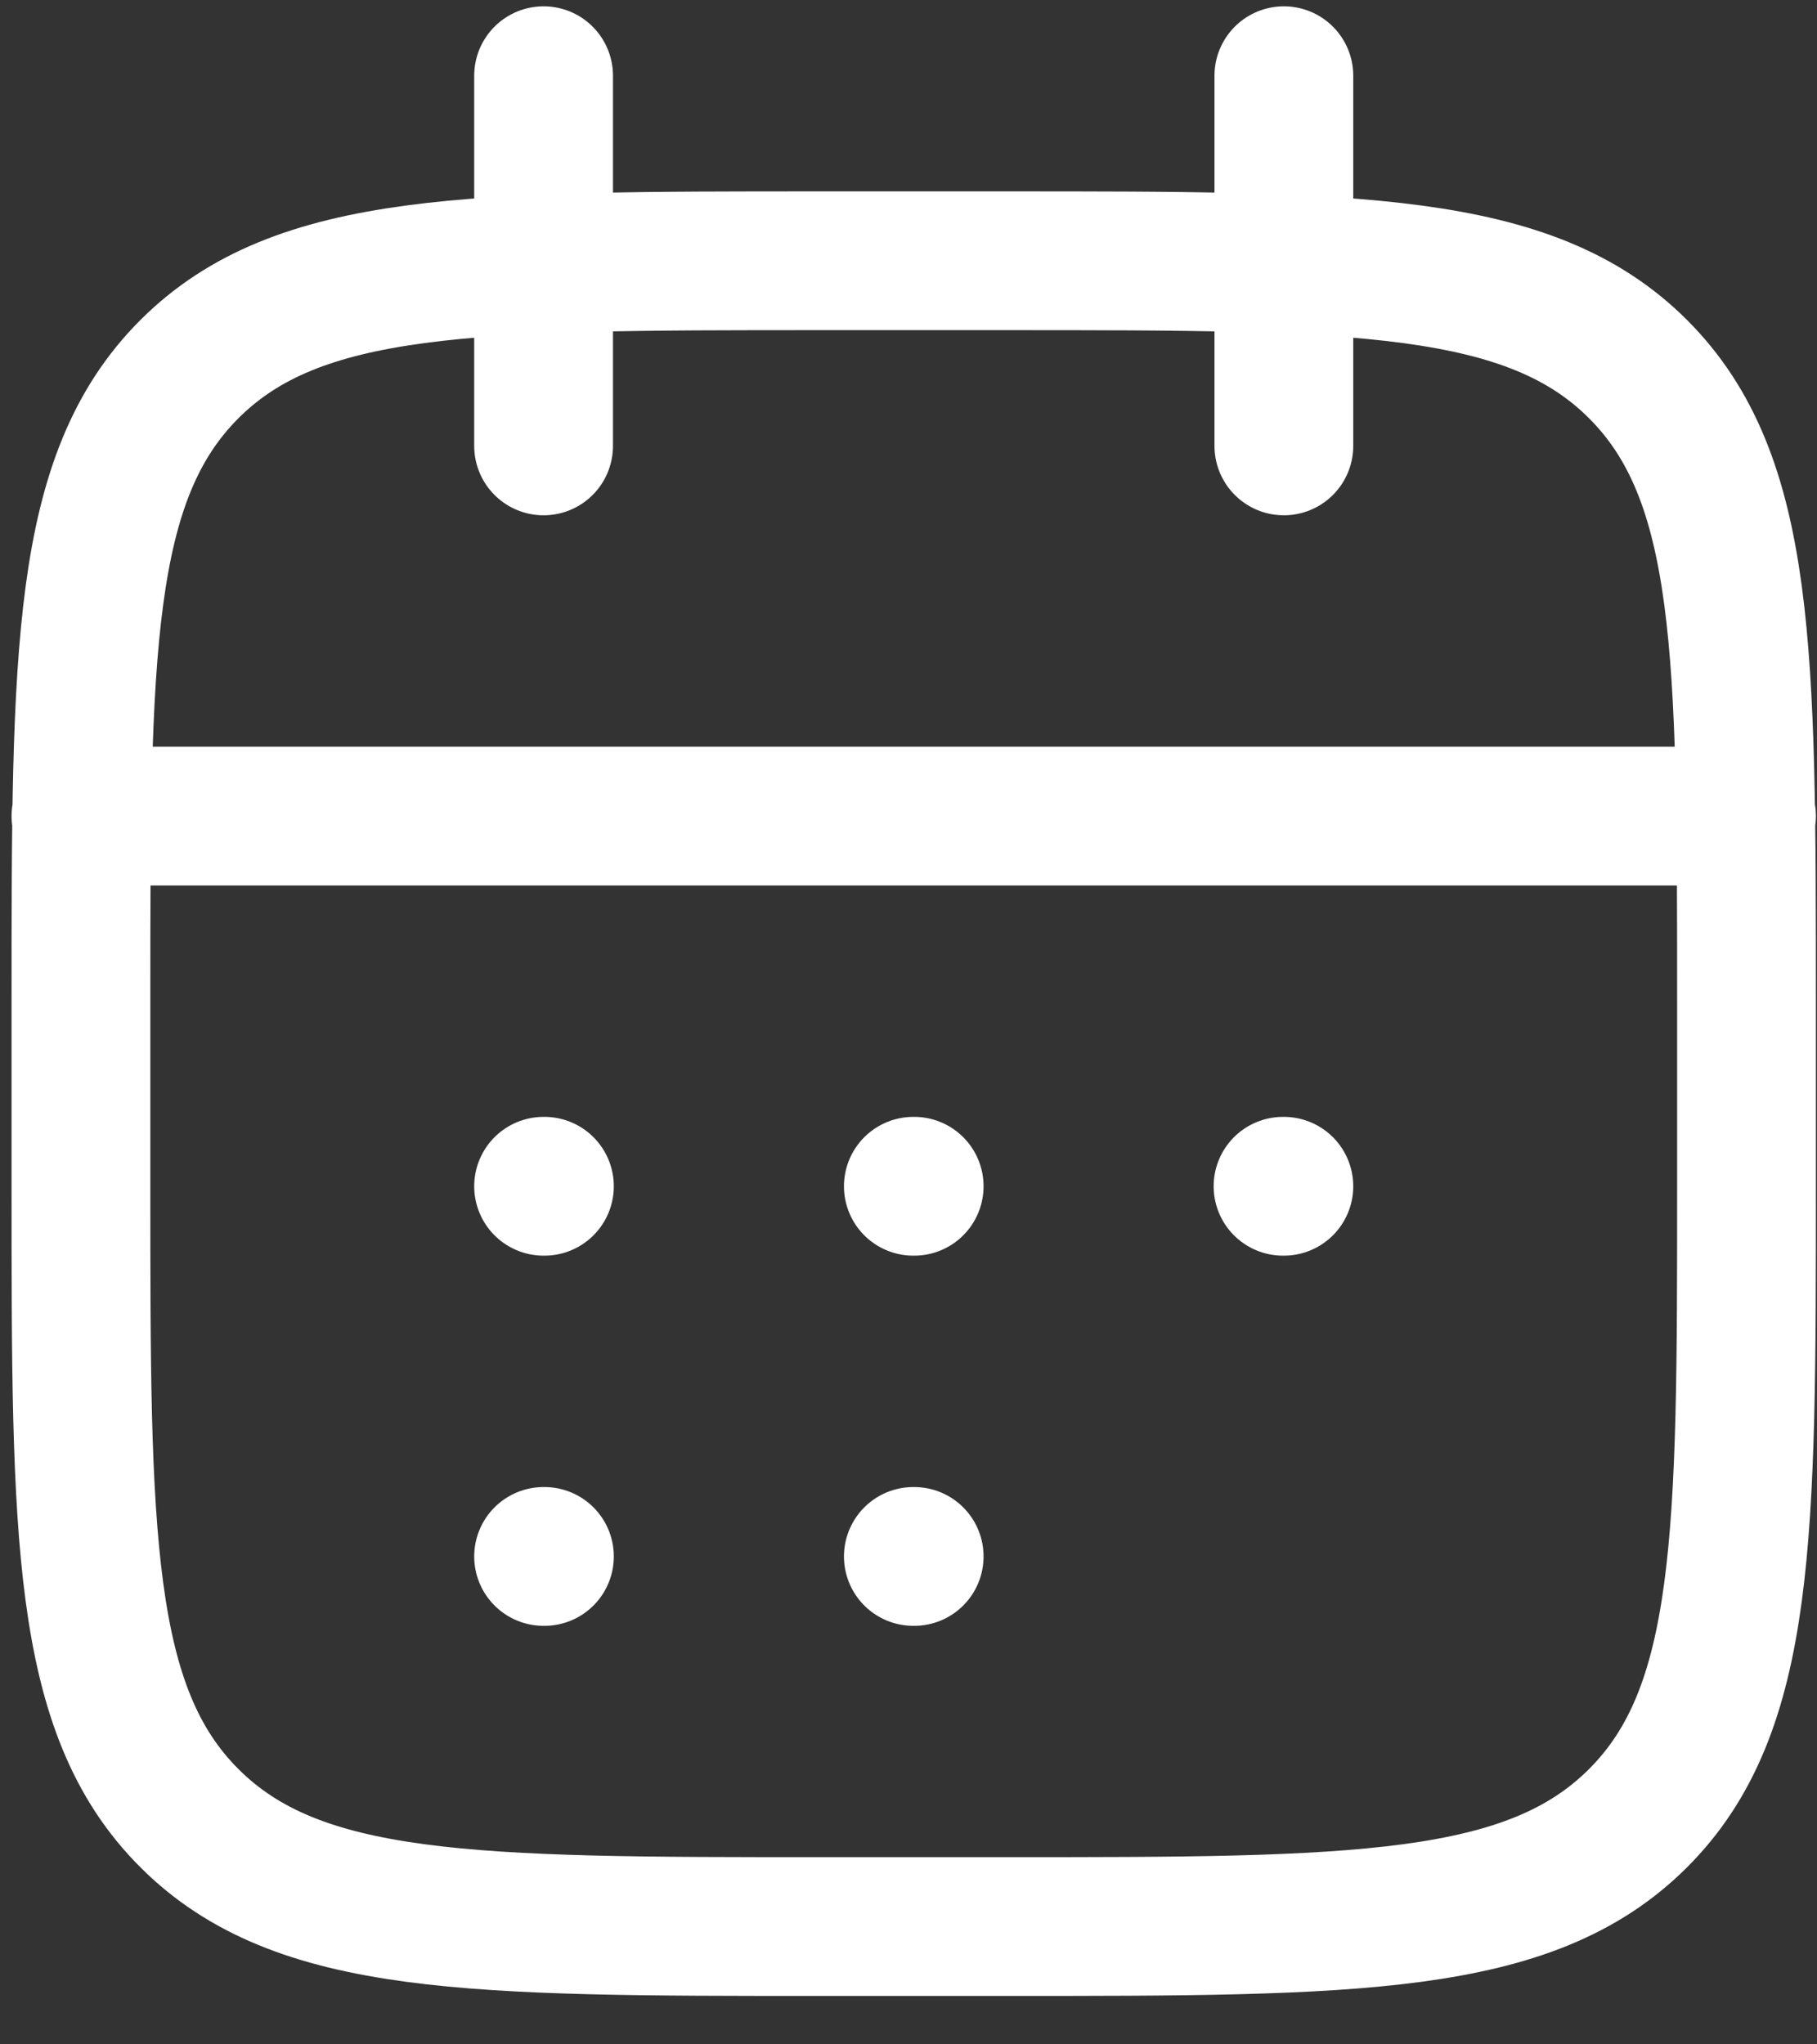 <svg width="24" height="27" viewBox="0 0 24 27" fill="none" xmlns="http://www.w3.org/2000/svg">
<rect x="0" y="0" width="24" height="27" fill="#333333" stroke="none"/>
<path d="M16.958 1V5.889M7.18 1V5.889M1.069 10.778H23.069M12.064 15.667H12.075M12.064 20.556H12.075M16.947 15.667H16.958M7.18 15.667H7.191M7.18 20.556H7.191M13.292 3.444H10.847C6.238 3.444 3.933 3.444 2.501 4.876C1.069 6.308 1.069 8.613 1.069 13.222V15.667C1.069 20.276 1.069 22.581 2.501 24.012C3.933 25.444 6.238 25.444 10.847 25.444H13.292C17.901 25.444 20.206 25.444 21.637 24.012C23.069 22.581 23.069 20.276 23.069 15.667V13.222C23.069 8.613 23.069 6.308 21.637 4.876C20.206 3.444 17.901 3.444 13.292 3.444Z" stroke="white" stroke-width="1.833" stroke-linecap="round" stroke-linejoin="round"/>
</svg>
